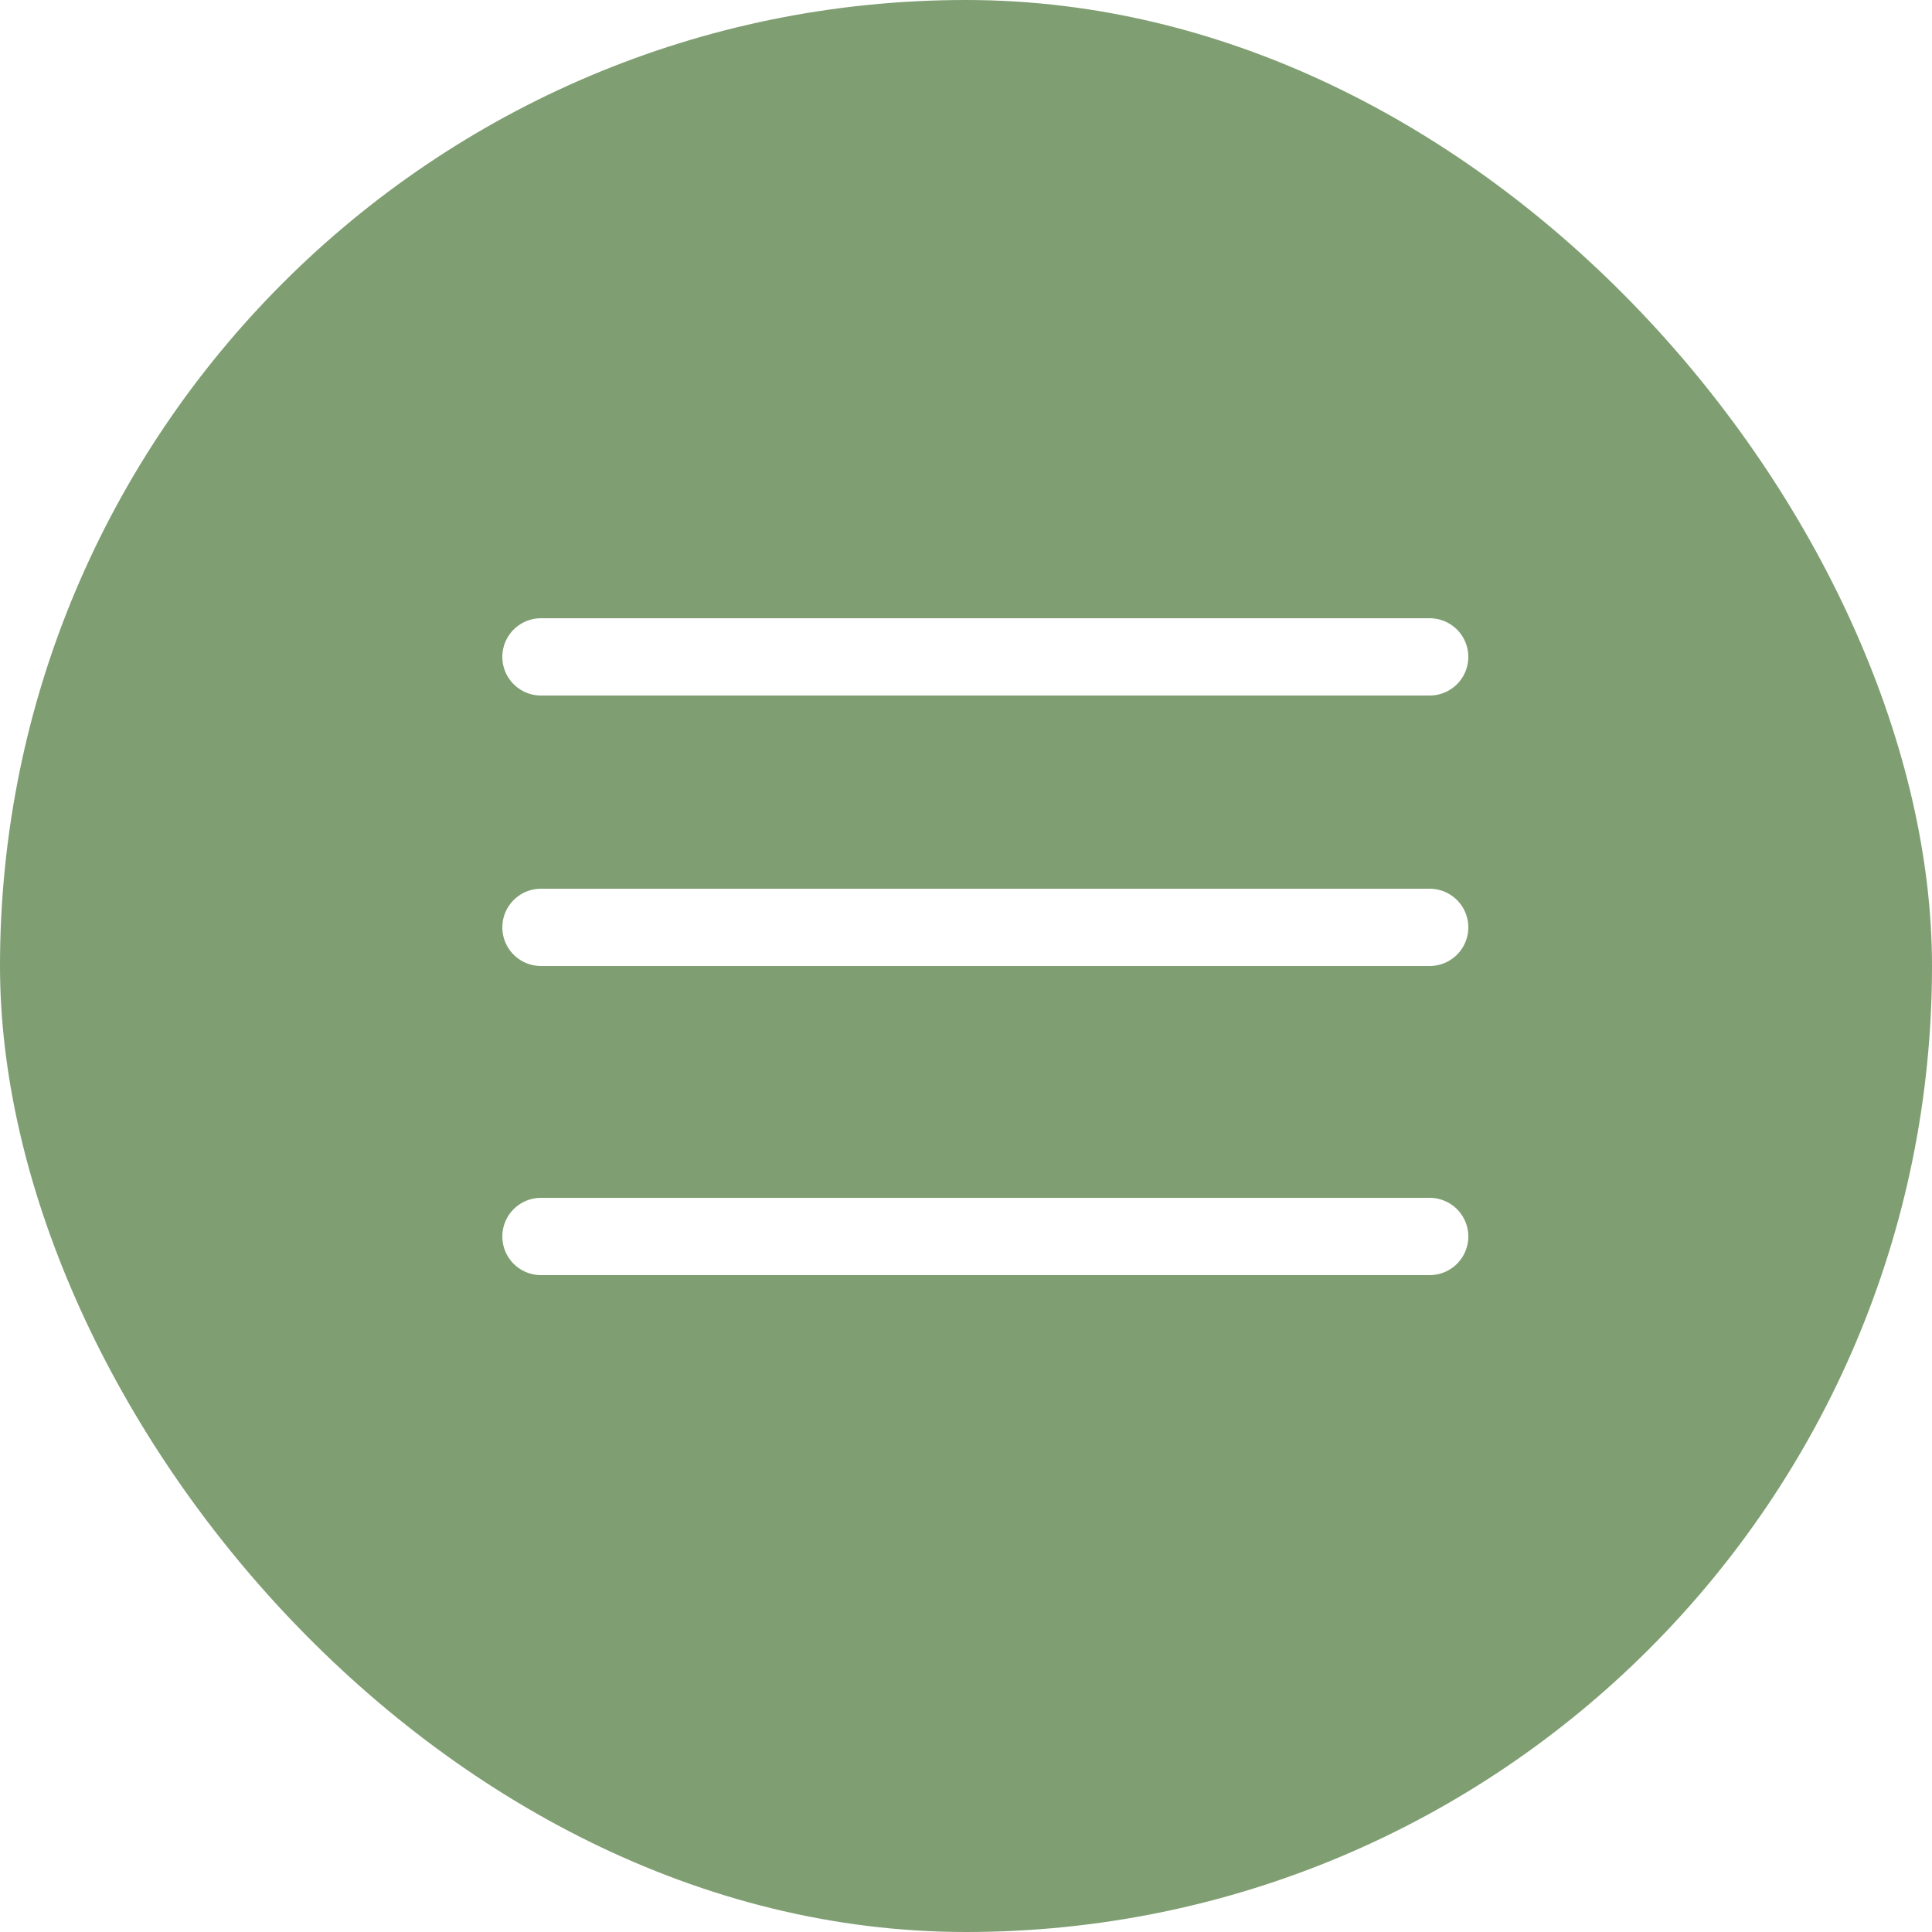<?xml version="1.0" encoding="UTF-8"?> <svg xmlns="http://www.w3.org/2000/svg" width="50" height="50" viewBox="0 0 50 50" fill="none"><g filter="url(#filter0_b_2105_88)"><rect width="50" height="50" rx="25" fill="#7F9E72"></rect></g><path d="M14 17H37" stroke="white" stroke-width="2" stroke-linecap="round"></path><path d="M14 24H37" stroke="white" stroke-width="2" stroke-linecap="round"></path><path d="M14 32H37" stroke="white" stroke-width="2" stroke-linecap="round"></path><defs><filter id="filter0_b_2105_88" x="-2.471" y="-2.471" width="54.941" height="54.941" filterUnits="userSpaceOnUse" color-interpolation-filters="sRGB"><feFlood flood-opacity="0" result="BackgroundImageFix"></feFlood><feGaussianBlur in="BackgroundImageFix" stdDeviation="1.235"></feGaussianBlur><feComposite in2="SourceAlpha" operator="in" result="effect1_backgroundBlur_2105_88"></feComposite><feBlend mode="normal" in="SourceGraphic" in2="effect1_backgroundBlur_2105_88" result="shape"></feBlend></filter></defs></svg> 
